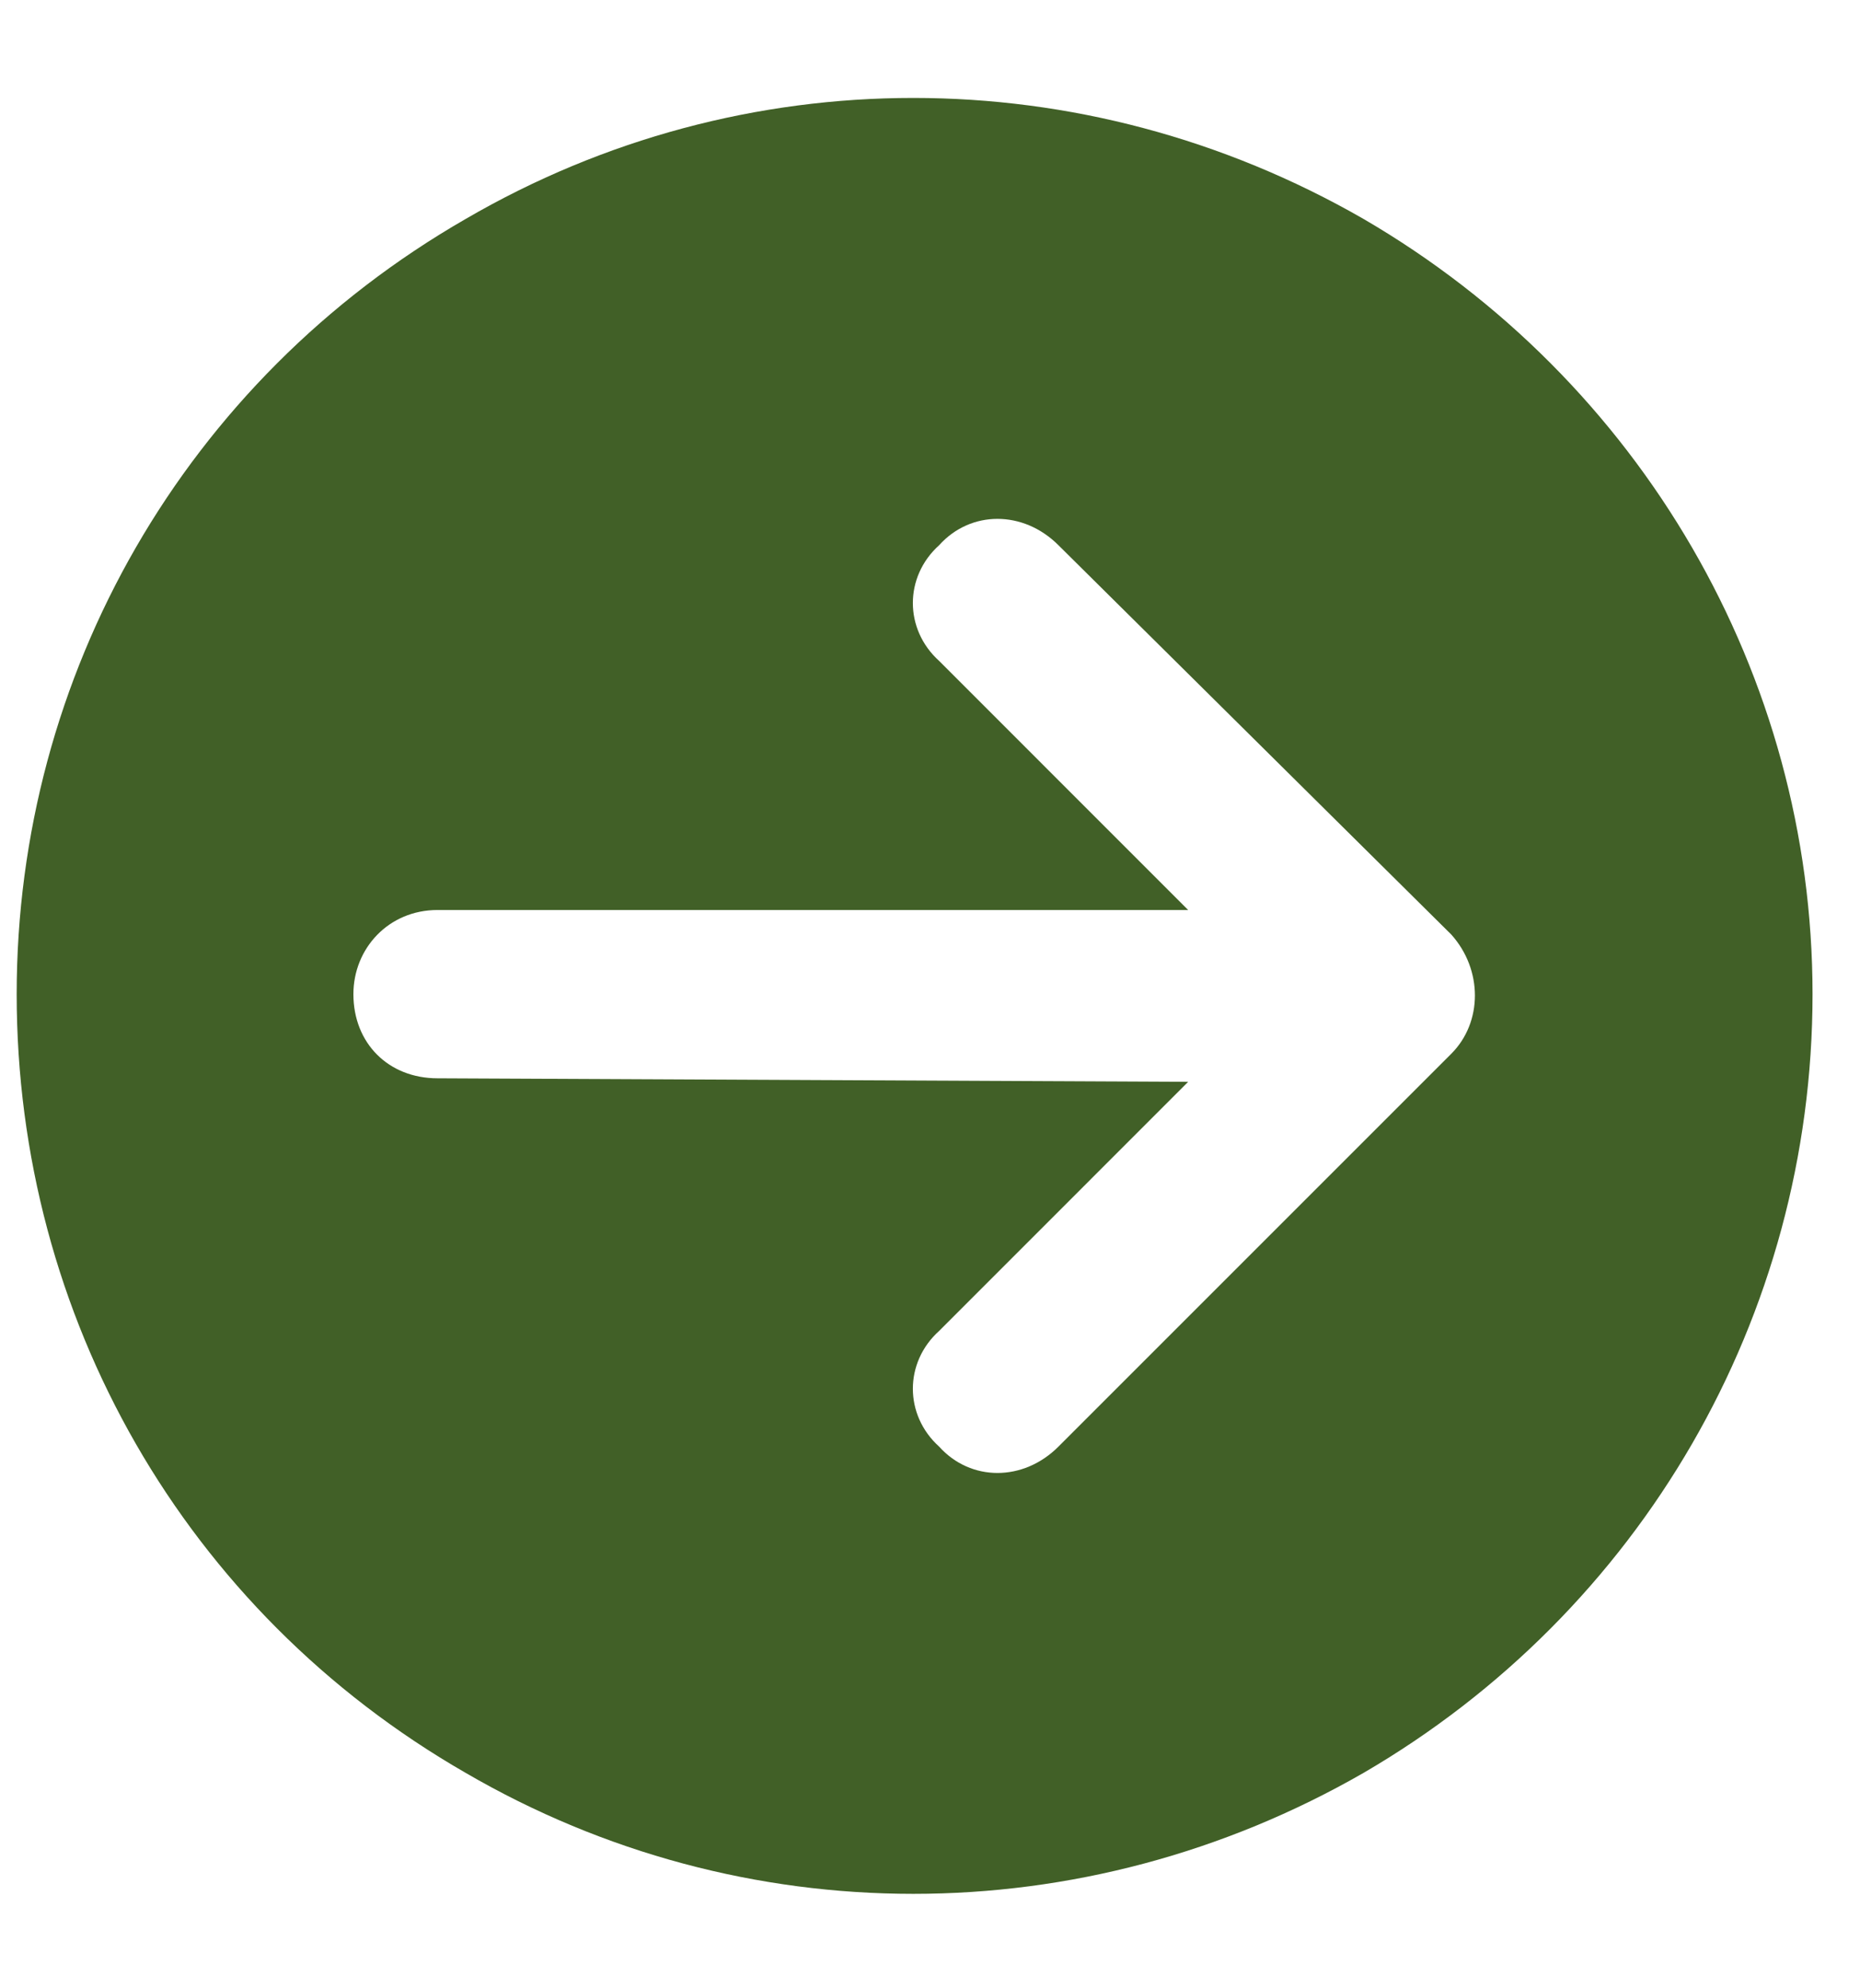 <svg width="29" height="31" viewBox="0 0 29 31" fill="none" xmlns="http://www.w3.org/2000/svg">
<path d="M0.26 15.5C0.26 10.523 2.885 5.93 7.26 3.414C11.58 0.898 16.885 0.898 21.26 3.414C25.58 5.93 28.26 10.523 28.26 15.5C28.26 20.531 25.58 25.125 21.26 27.641C16.885 30.156 11.58 30.156 7.26 27.641C2.885 25.125 0.26 20.531 0.26 15.5ZM16.502 22.555L22.627 16.43C23.119 15.938 23.119 15.117 22.627 14.57L16.502 8.5C15.955 7.953 15.135 7.953 14.643 8.5C14.096 8.992 14.096 9.812 14.643 10.305L18.525 14.188H6.822C6.057 14.188 5.51 14.789 5.51 15.5C5.51 16.266 6.057 16.812 6.822 16.812L18.525 16.867L14.643 20.75C14.096 21.242 14.096 22.062 14.643 22.555C15.135 23.102 15.955 23.102 16.502 22.555Z" fill="#416027"/>
</svg>
